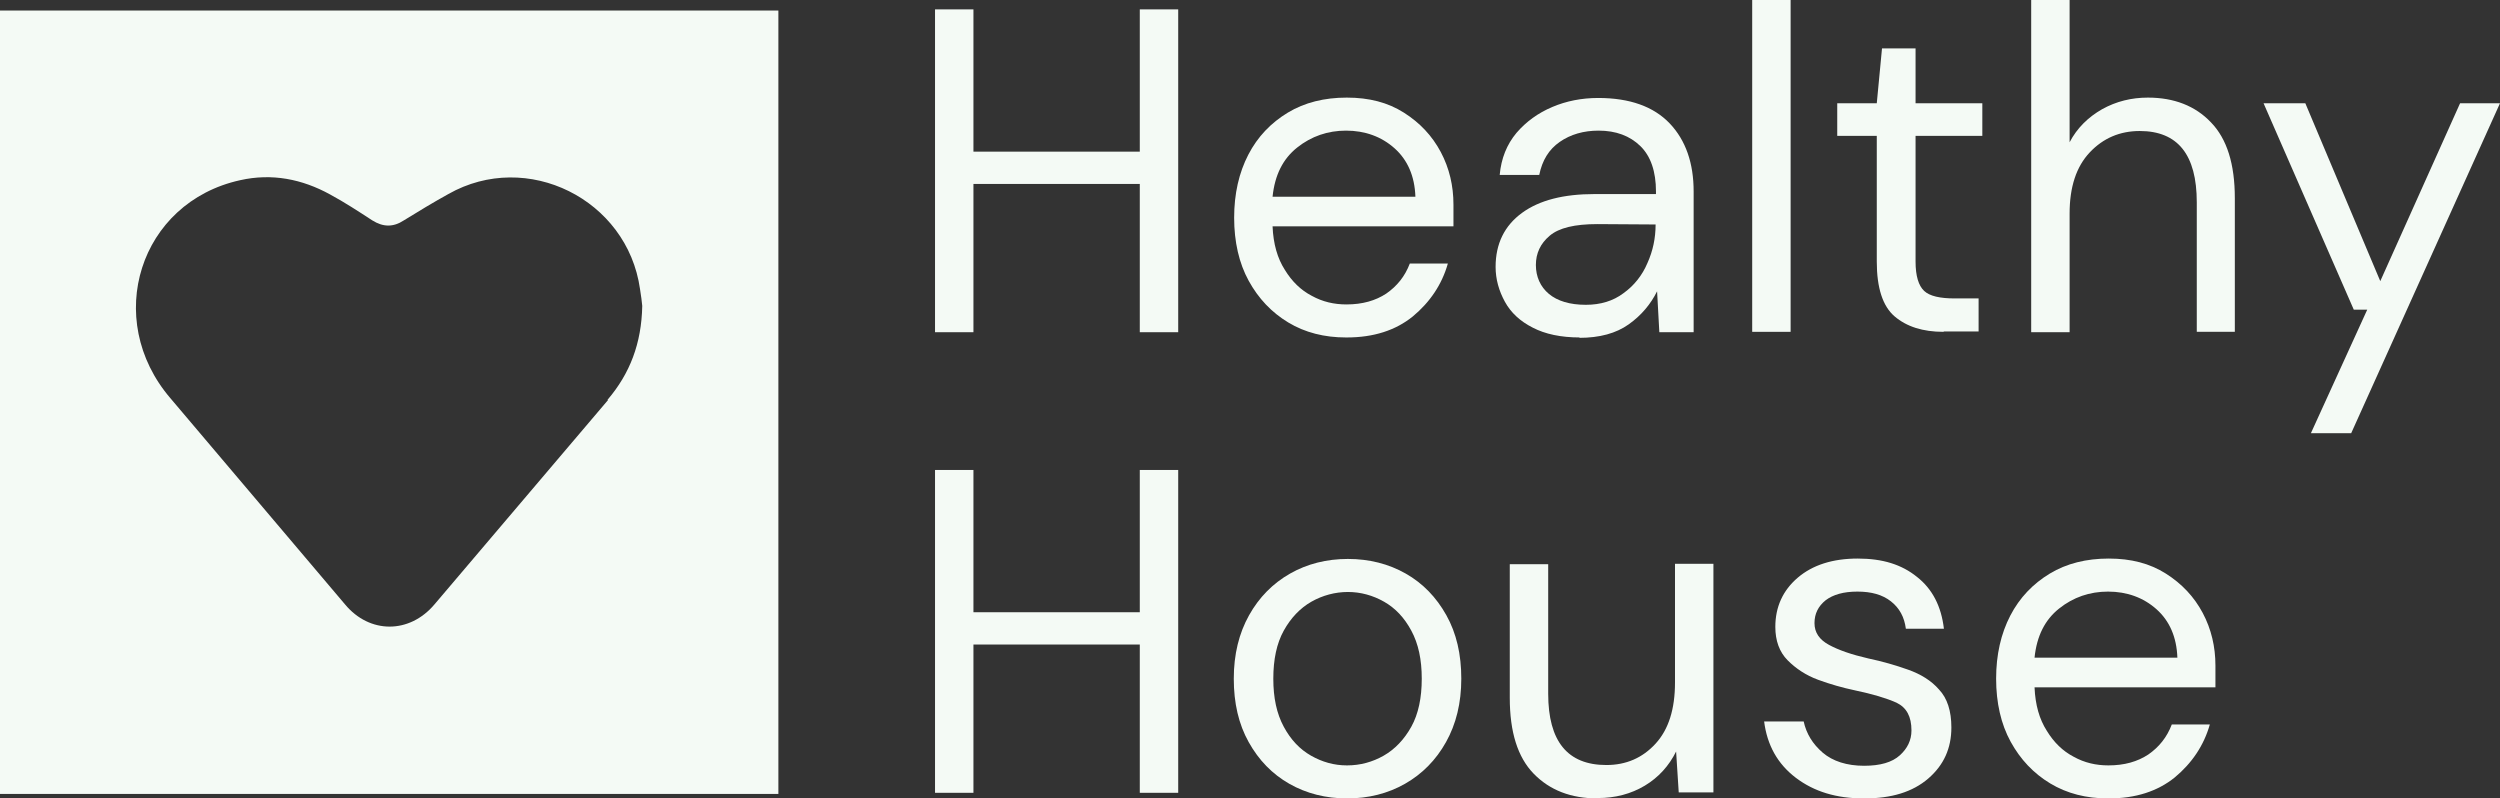 <svg xmlns="http://www.w3.org/2000/svg" width="191" height="61" viewBox="0 0 191 61" fill="none"><rect x="0" y="0" width="191" height="61" fill="#333333" stroke="none"/><g clip-path="url(#clip0_820_233)"><path d="M71.436 25.352V0.717H74.371V11.586H87.08V0.717H90.015V25.381H87.08V14.053H74.371V25.381H71.436V25.352Z" fill="#F4FAF5"></path><path d="M102.837 25.782C101.185 25.782 99.703 25.41 98.421 24.635C97.138 23.861 96.141 22.8 95.4 21.452C94.659 20.104 94.289 18.469 94.289 16.634C94.289 14.798 94.659 13.192 95.372 11.816C96.084 10.439 97.11 9.378 98.392 8.604C99.675 7.829 101.185 7.457 102.894 7.457C104.604 7.457 106.029 7.829 107.254 8.604C108.479 9.378 109.42 10.382 110.075 11.615C110.731 12.848 111.044 14.196 111.044 15.63C111.044 15.888 111.044 16.146 111.044 16.404C111.044 16.663 111.044 16.949 111.044 17.293H97.224C97.281 18.641 97.594 19.731 98.164 20.62C98.706 21.509 99.39 22.169 100.216 22.599C101.042 23.058 101.926 23.259 102.866 23.259C104.091 23.259 105.089 22.972 105.915 22.427C106.741 21.853 107.34 21.108 107.71 20.133H110.617C110.161 21.739 109.249 23.087 107.938 24.176C106.627 25.238 104.946 25.782 102.894 25.782H102.837ZM102.837 9.98C101.441 9.98 100.187 10.411 99.105 11.271C98.022 12.131 97.395 13.364 97.224 15.028H108.137C108.081 13.45 107.539 12.217 106.542 11.328C105.544 10.439 104.291 9.98 102.837 9.98Z" fill="#F4FAF5"></path><path d="M120.703 25.782C119.25 25.782 118.053 25.524 117.113 25.037C116.144 24.549 115.432 23.89 114.976 23.058C114.52 22.226 114.264 21.337 114.264 20.391C114.264 18.613 114.948 17.236 116.287 16.261C117.626 15.286 119.478 14.827 121.815 14.827H126.516V14.626C126.516 13.106 126.117 11.931 125.32 11.156C124.522 10.382 123.467 9.98 122.128 9.98C120.988 9.98 119.991 10.267 119.165 10.841C118.338 11.414 117.826 12.246 117.598 13.364H114.577C114.691 12.102 115.119 11.041 115.859 10.152C116.6 9.292 117.512 8.632 118.595 8.174C119.678 7.715 120.846 7.485 122.1 7.485C124.522 7.485 126.345 8.145 127.571 9.435C128.796 10.726 129.394 12.475 129.394 14.626V25.381H126.773L126.602 22.255C126.117 23.23 125.405 24.09 124.436 24.779C123.467 25.467 122.214 25.811 120.646 25.811L120.703 25.782ZM121.159 23.287C122.271 23.287 123.24 23 124.037 22.398C124.835 21.825 125.462 21.05 125.861 20.104C126.288 19.157 126.488 18.183 126.488 17.15L122.043 17.121C120.305 17.121 119.108 17.408 118.395 18.01C117.683 18.613 117.341 19.358 117.341 20.247C117.341 21.136 117.683 21.911 118.338 22.456C118.994 23 119.934 23.287 121.159 23.287Z" fill="#F4FAF5"></path><path d="M133.868 25.352V0H136.803V25.352H133.868Z" fill="#F4FAF5"></path><path d="M148.486 25.352C146.891 25.352 145.665 24.951 144.753 24.176C143.842 23.402 143.386 21.997 143.386 19.989V10.382H140.365V7.887H143.386L143.785 3.7H146.349V7.887H151.45V10.382H146.349V19.989C146.349 21.079 146.577 21.825 147.005 22.226C147.432 22.628 148.23 22.8 149.341 22.8H151.165V25.323H148.515L148.486 25.352Z" fill="#F4FAF5"></path><path d="M155.183 25.352V0H158.118V10.869C158.687 9.78 159.542 8.948 160.597 8.346C161.679 7.743 162.848 7.457 164.101 7.457C166.096 7.457 167.72 8.087 168.917 9.349C170.142 10.611 170.741 12.533 170.741 15.143V25.352H167.834V15.458C167.834 11.816 166.381 10.009 163.475 10.009C161.964 10.009 160.682 10.554 159.656 11.644C158.63 12.733 158.118 14.282 158.118 16.318V25.381H155.183V25.352Z" fill="#F4FAF5"></path><path d="M176.553 33.096L180.856 23.66H179.83L172.935 7.887H176.126L181.853 21.48L187.951 7.887H191L179.631 33.096H176.553Z" fill="#F4FAF5"></path><path d="M71.436 60.57V35.906H74.371V46.775H87.08V35.906H90.015V60.57H87.08V49.242H74.371V60.57H71.436Z" fill="#F4FAF5"></path><path d="M102.923 61C101.299 61 99.817 60.627 98.506 59.882C97.196 59.136 96.17 58.075 95.4 56.698C94.631 55.322 94.261 53.716 94.261 51.851C94.261 49.987 94.66 48.381 95.429 47.005C96.198 45.628 97.253 44.567 98.563 43.821C99.874 43.076 101.356 42.703 102.98 42.703C104.604 42.703 106.086 43.076 107.397 43.821C108.708 44.567 109.733 45.628 110.503 47.005C111.272 48.381 111.643 49.987 111.643 51.851C111.643 53.716 111.244 55.322 110.474 56.698C109.705 58.075 108.651 59.136 107.34 59.882C106.029 60.627 104.547 61 102.923 61ZM102.923 58.476C103.92 58.476 104.861 58.218 105.716 57.731C106.57 57.243 107.283 56.497 107.824 55.522C108.366 54.547 108.622 53.314 108.622 51.851C108.622 50.389 108.366 49.184 107.824 48.181C107.283 47.177 106.599 46.46 105.744 45.972C104.889 45.485 103.949 45.227 102.98 45.227C102.011 45.227 101.042 45.485 100.188 45.972C99.333 46.46 98.62 47.206 98.079 48.181C97.538 49.156 97.281 50.389 97.281 51.851C97.281 53.314 97.538 54.519 98.079 55.522C98.62 56.526 99.304 57.243 100.159 57.731C101.014 58.218 101.926 58.476 102.895 58.476H102.923Z" fill="#F4FAF5"></path><path d="M122.071 61C120.02 61 118.396 60.369 117.17 59.107C115.945 57.845 115.347 55.924 115.347 53.314V43.104H118.282V52.999C118.282 56.641 119.763 58.448 122.727 58.448C124.237 58.448 125.491 57.903 126.488 56.813C127.485 55.723 127.97 54.174 127.97 52.138V43.076H130.905V60.541H128.255L128.055 57.415C127.514 58.505 126.716 59.394 125.662 60.025C124.607 60.656 123.411 60.971 122.071 60.971V61Z" fill="#F4FAF5"></path><path d="M142.388 61C140.308 61 138.599 60.484 137.202 59.423C135.806 58.361 135.008 56.928 134.78 55.121H137.801C138 56.039 138.485 56.842 139.254 57.501C140.023 58.161 141.106 58.505 142.417 58.505C143.642 58.505 144.554 58.247 145.152 57.702C145.722 57.186 146.036 56.555 146.036 55.809C146.036 54.748 145.665 54.06 144.896 53.687C144.127 53.343 143.072 53.027 141.704 52.74C140.764 52.54 139.852 52.282 138.912 51.938C137.972 51.593 137.202 51.077 136.575 50.446C135.949 49.815 135.635 48.955 135.635 47.894C135.635 46.374 136.205 45.112 137.345 44.137C138.485 43.162 140.023 42.674 141.932 42.674C143.842 42.674 145.295 43.133 146.463 44.08C147.631 44.997 148.315 46.316 148.515 48.037H145.608C145.494 47.148 145.124 46.46 144.468 45.944C143.813 45.427 142.958 45.198 141.904 45.198C140.85 45.198 140.052 45.427 139.482 45.858C138.912 46.316 138.627 46.89 138.627 47.607C138.627 48.324 138.997 48.869 139.738 49.27C140.479 49.672 141.477 50.016 142.73 50.303C143.813 50.532 144.81 50.819 145.779 51.163C146.748 51.507 147.546 51.995 148.144 52.683C148.771 53.343 149.085 54.318 149.085 55.58C149.085 57.157 148.515 58.448 147.318 59.48C146.121 60.513 144.497 61 142.445 61H142.388Z" fill="#F4FAF5"></path><path d="M161.052 61C159.4 61 157.918 60.627 156.636 59.853C155.353 59.078 154.356 58.017 153.615 56.669C152.874 55.322 152.504 53.687 152.504 51.851C152.504 50.016 152.874 48.41 153.587 47.033C154.299 45.657 155.325 44.596 156.607 43.821C157.889 43.047 159.4 42.674 161.109 42.674C162.819 42.674 164.244 43.047 165.469 43.821C166.694 44.596 167.635 45.599 168.29 46.833C168.945 48.066 169.259 49.414 169.259 50.848C169.259 51.106 169.259 51.364 169.259 51.622C169.259 51.88 169.259 52.167 169.259 52.511H155.439C155.496 53.859 155.809 54.949 156.379 55.838C156.921 56.727 157.604 57.386 158.431 57.817C159.257 58.276 160.14 58.476 161.081 58.476C162.306 58.476 163.303 58.19 164.13 57.645C164.956 57.071 165.554 56.325 165.925 55.35H168.831C168.375 56.956 167.464 58.304 166.153 59.394C164.842 60.455 163.161 61 161.109 61H161.052ZM161.052 45.198C159.656 45.198 158.402 45.628 157.32 46.489C156.237 47.349 155.61 48.582 155.439 50.245H166.352C166.295 48.668 165.754 47.435 164.757 46.546C163.759 45.657 162.506 45.198 161.052 45.198Z" fill="#F4FAF5"></path><path d="M0 0.803V60.656H59.468V0.803H0ZM46.446 30.572C42.03 35.763 37.613 40.982 33.196 46.173C31.287 48.439 28.238 48.439 26.358 46.173C21.912 40.925 17.467 35.676 13.022 30.428C7.836 24.377 10.657 15.458 18.351 13.766C20.773 13.221 23.081 13.68 25.218 14.856C26.329 15.458 27.383 16.146 28.438 16.834C29.264 17.351 30.033 17.379 30.86 16.834C31.971 16.146 33.111 15.458 34.251 14.827C40.263 11.414 47.928 15.229 48.897 22.083C48.982 22.57 49.039 23.087 49.068 23.373C49.011 26.241 48.128 28.535 46.418 30.543L46.446 30.572Z" fill="#F4FAF5"></path></g><defs><clipPath id="clip0_820_233"><rect width="191" height="61" fill="white"></rect></clipPath></defs></svg>